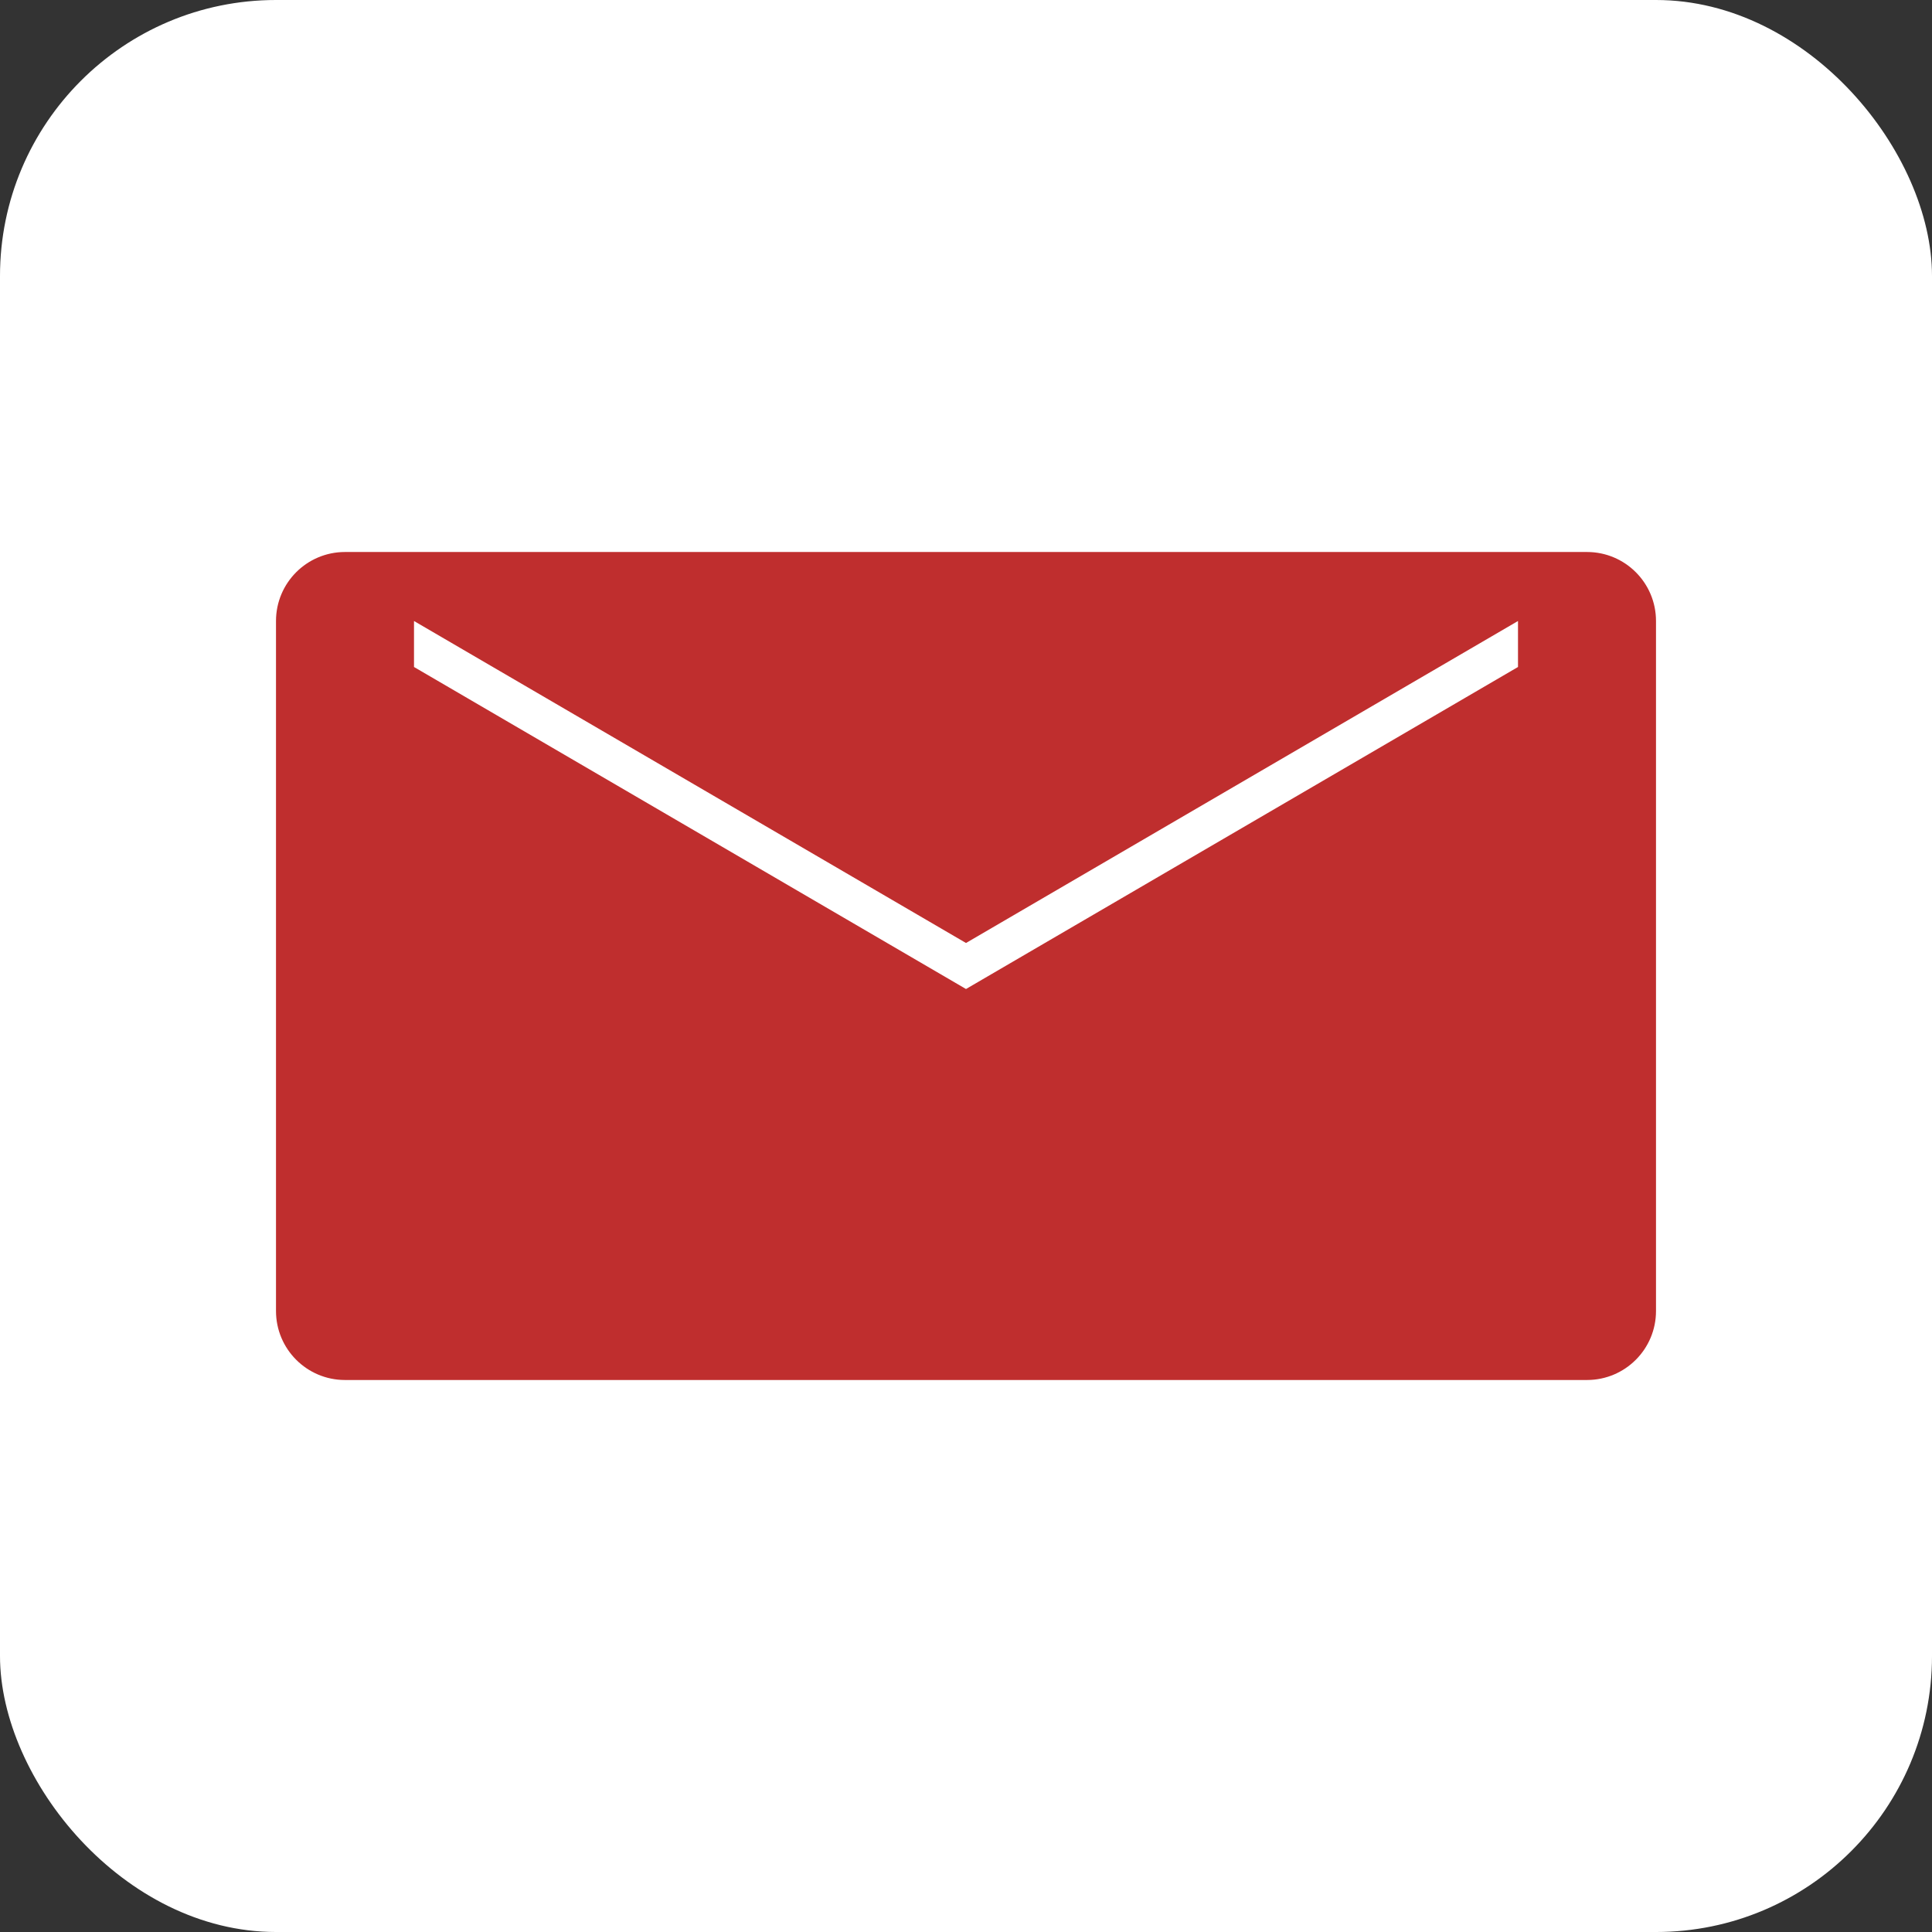 <svg width="56" height="56" viewBox="0 0 56 56" fill="none" xmlns="http://www.w3.org/2000/svg">
  <rect x="0" y="0" width="56" height="56" fill="#333333" stroke="none"/>
  <rect width="56" height="56" rx="8" fill="white"/>
  <path d="M46 16H10C8.895 16 8 16.895 8 18V38C8 39.105 8.895 40 10 40H46C47.105 40 48 39.105 48 38V18C48 16.895 47.105 16 46 16ZM44 19.333L28 28.667L12 19.333V18L28 27.333L44 18V19.333Z" fill="#bf2e2e"/>
</svg>
